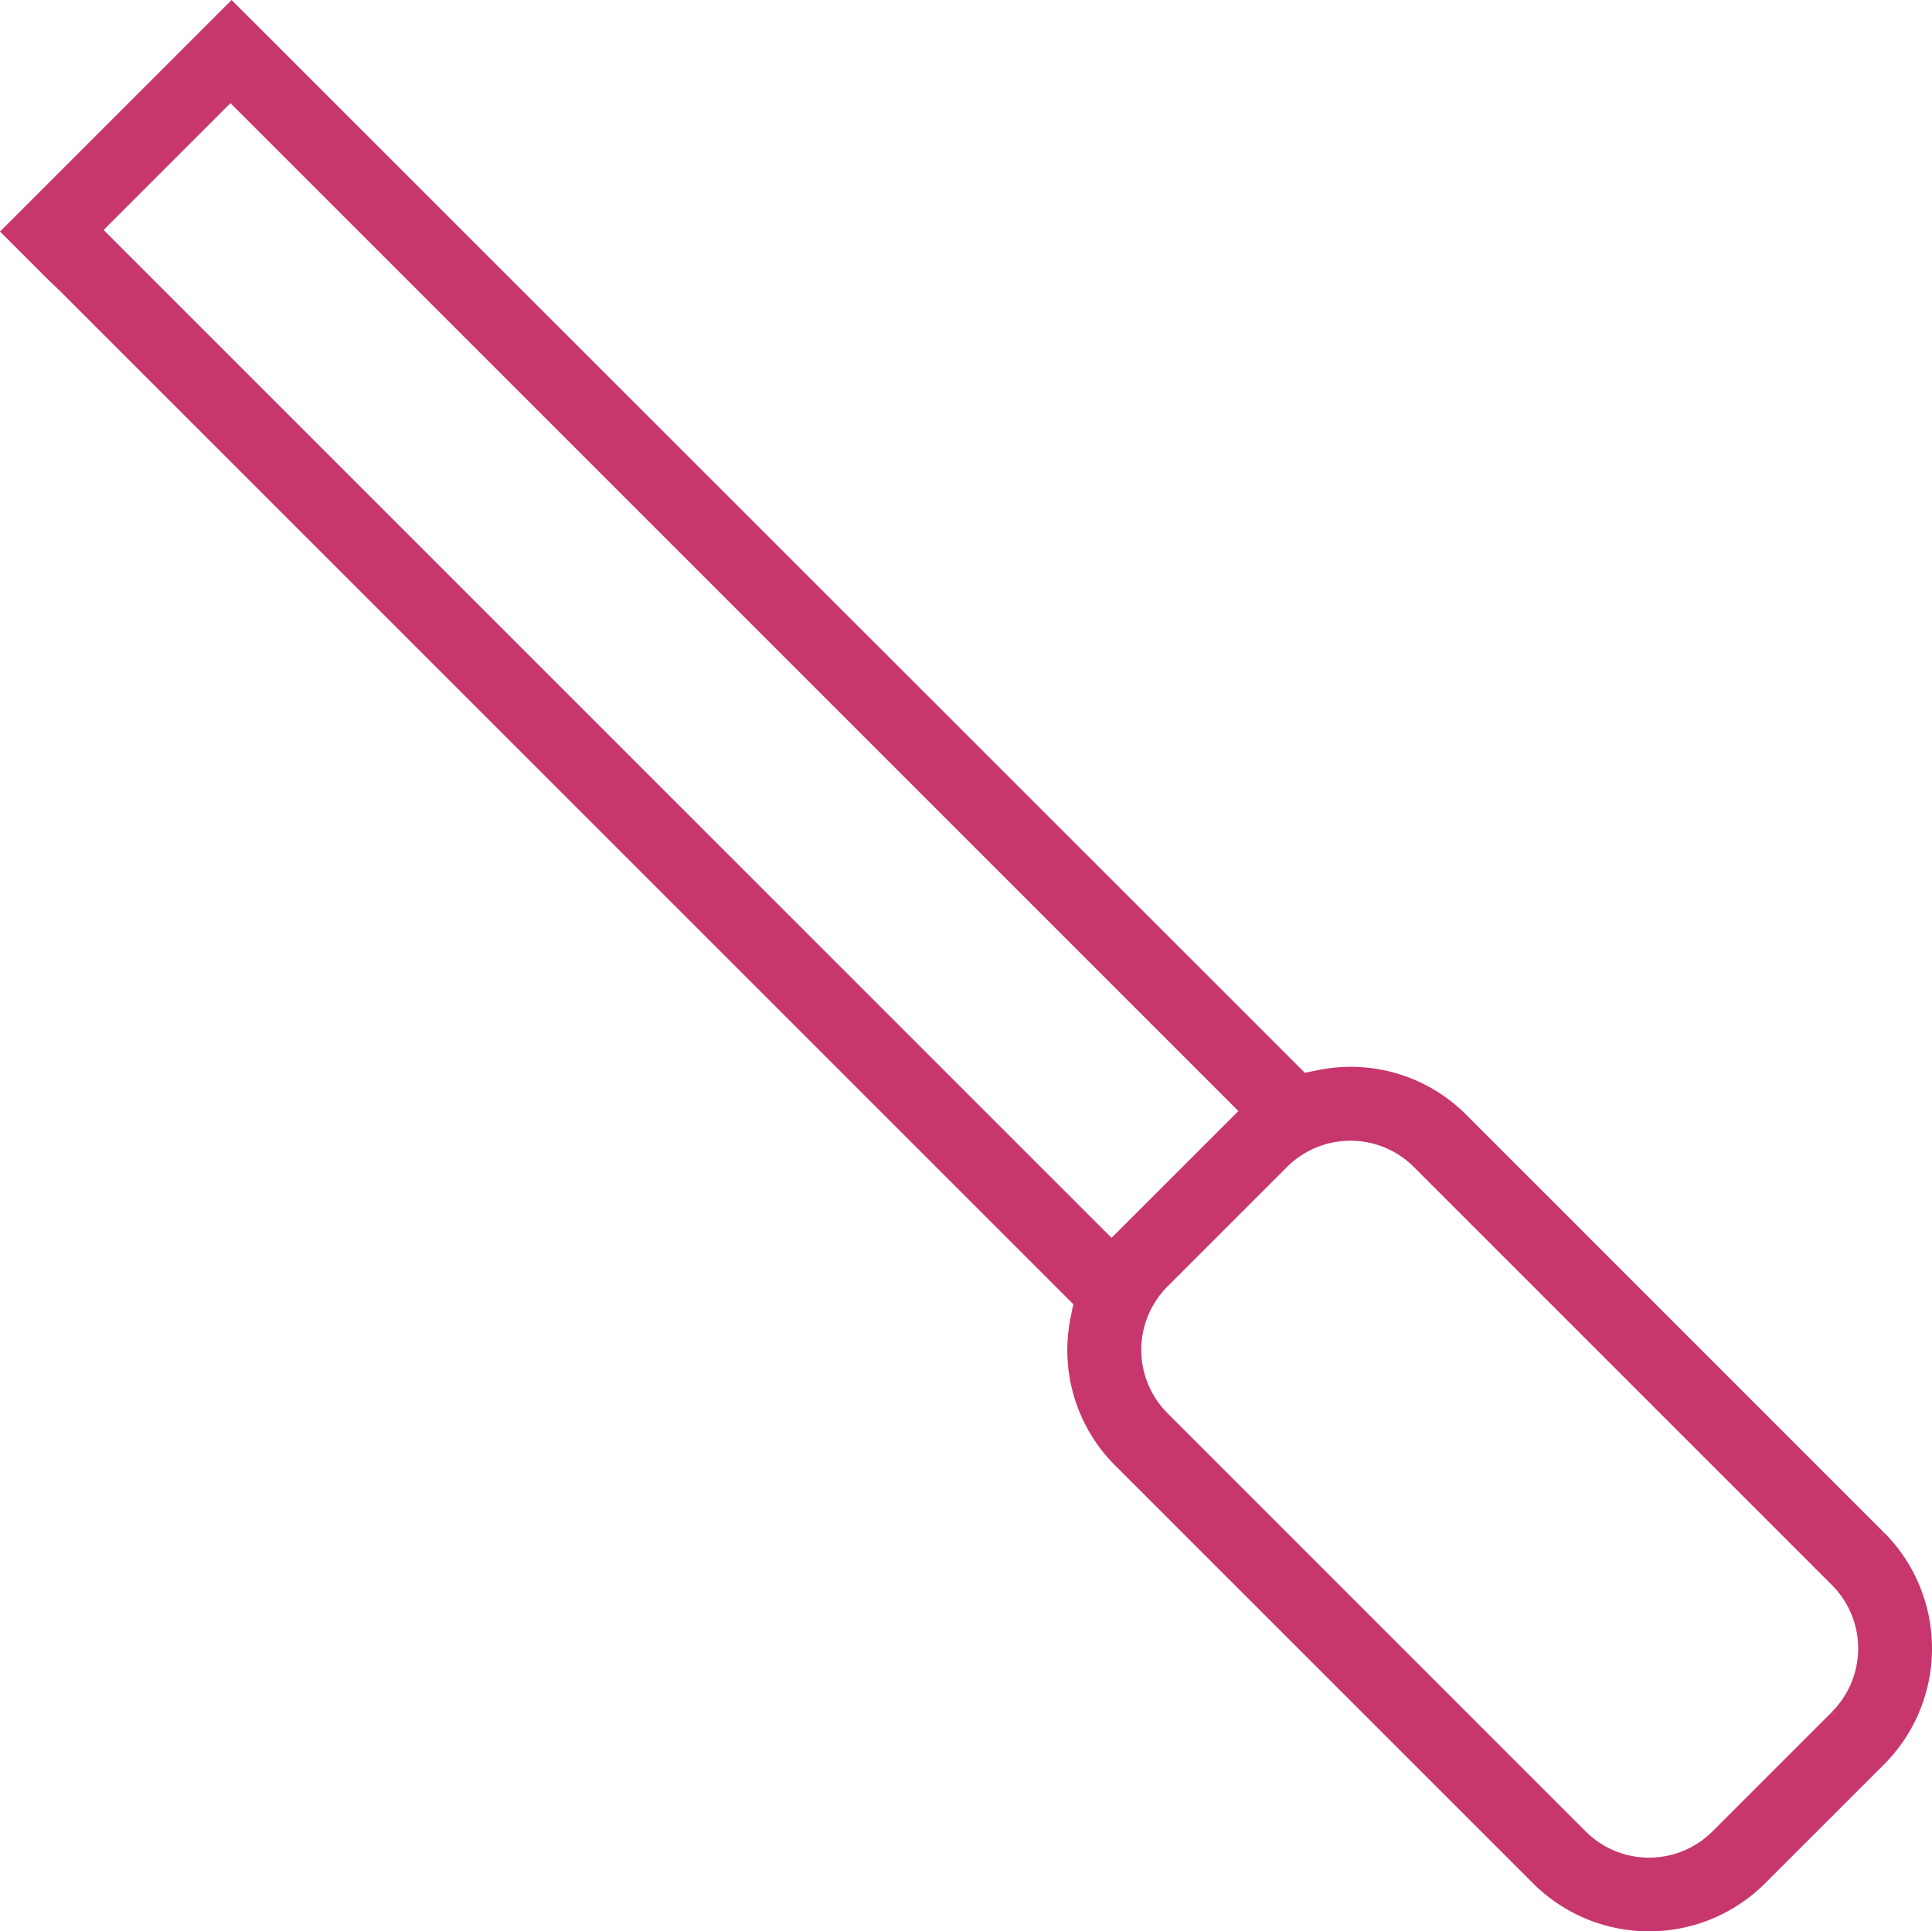 <svg viewBox="0 0 50.313 50.302" height="50.302" width="50.313" xmlns="http://www.w3.org/2000/svg">
  <path stroke-width="0.25" stroke="#c7376e" fill="#c7376e" transform="translate(0.177 0.177)" d="M48.8,39.83,37.917,28.944a4.121,4.121,0,0,0-3.73-1.13l-.425.085L5.854,0,0,5.854,1.152,7.006l.335.321L27.909,33.749l-.085.426a4.122,4.122,0,0,0,1.129,3.73L39.842,48.793a4.149,4.149,0,0,0,5.851,0l3.111-3.11a4.149,4.149,0,0,0,0-5.852M28.77,32.239,2.345,5.813l3.479-3.48L32.25,28.76ZM47.618,44.5l-3.111,3.111a2.463,2.463,0,0,1-3.479,0L30.14,36.72a2.46,2.46,0,0,1,0-3.48l3.111-3.111a2.46,2.46,0,0,1,3.48,0L47.618,41.017a2.463,2.463,0,0,1,0,3.48" data-name="Path 16953" id="Path_16953"></path>
</svg>
